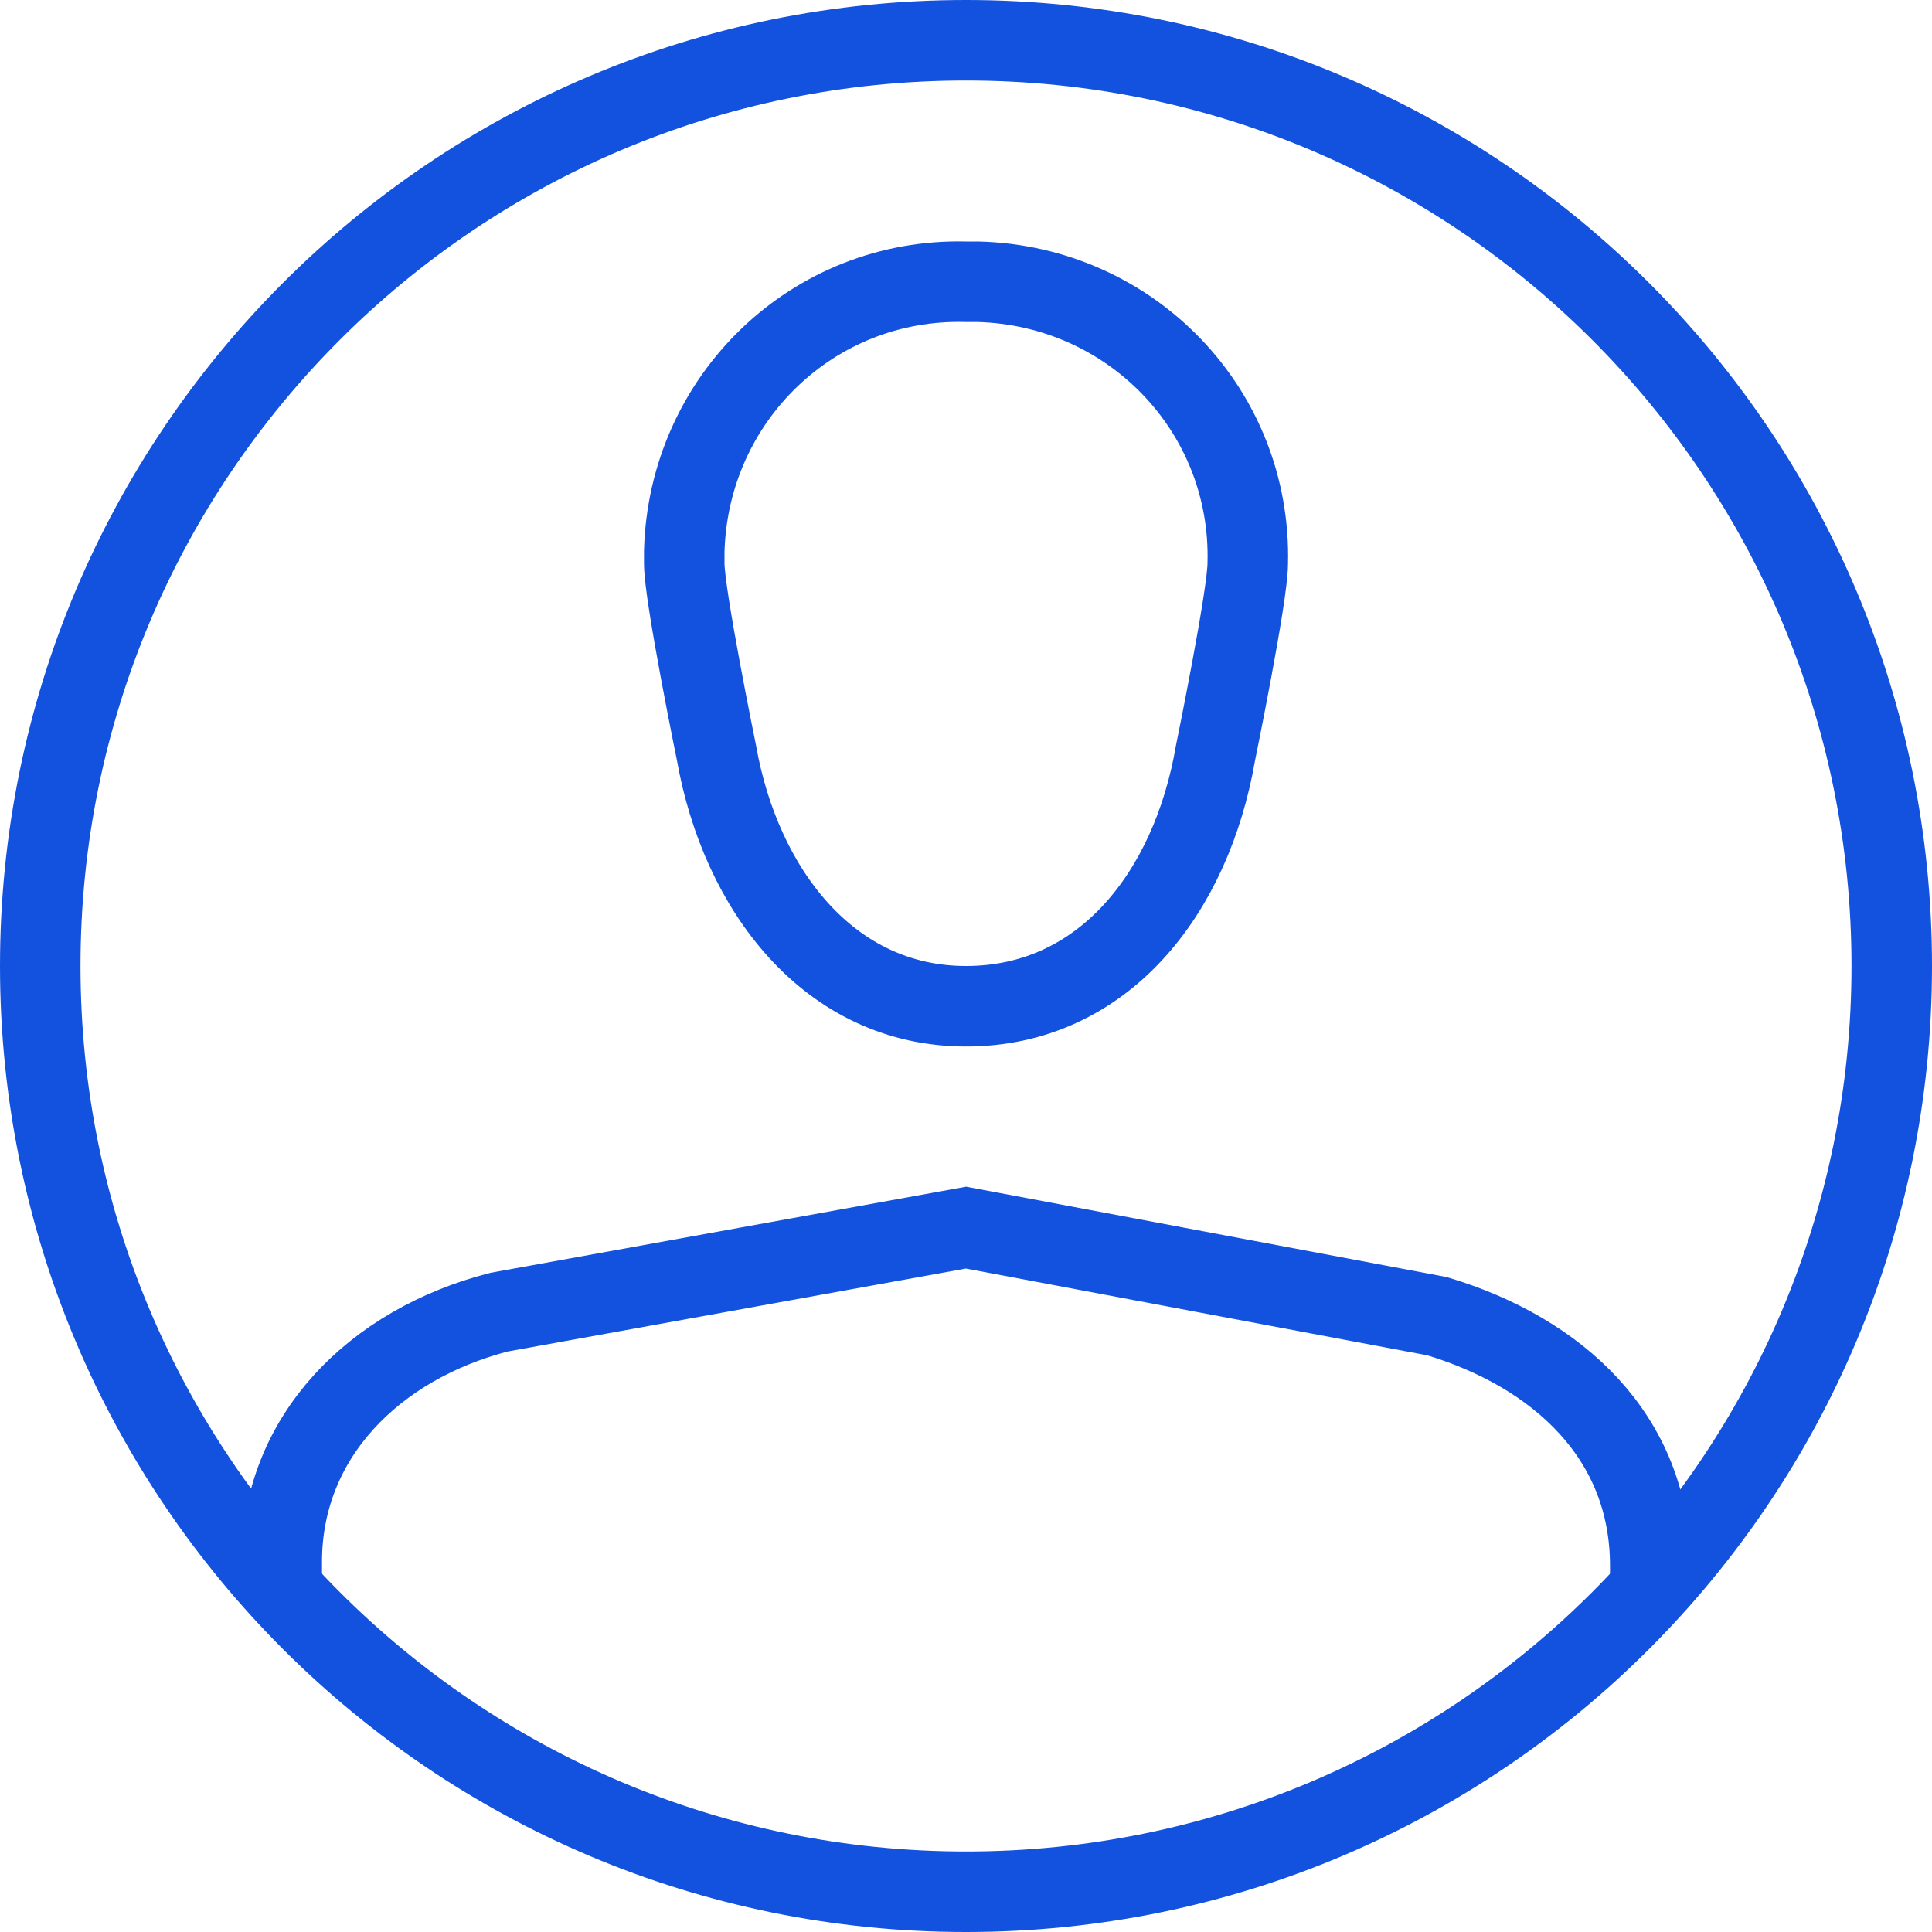 <svg width="48" height="48" viewBox="0 0 48 48" fill="none" xmlns="http://www.w3.org/2000/svg">
<g clip-path="url(#clip0_226_797)">
<path d="M24 47C36.703 47 47 36.703 47 24C47 11.297 36.703 1 24 1C11.297 1 1 11.297 1 24C1 36.703 11.297 47 24 47Z" stroke="#1352DE" stroke-width="2" stroke-miterlimit="10"/>
<path d="M31 14C31.1 10.2 28.1 7.1 24.3 7C24.2 7 24.1 7 24 7C20.2 6.9 17.1 9.9 17 13.7C17 13.8 17 13.9 17 14C17 14.8 17.8 18.7 17.8 18.7C18.4 22.1 20.6 25 24 25C27.4 25 29.6 22.2 30.2 18.7C30.2 18.7 31 14.8 31 14Z" stroke="#1352DE" stroke-width="2" stroke-miterlimit="10"/>
<path d="M7 39.5V38.8C7 35.7 9.3 33.4 12.4 32.6L24 30.5L35.7 32.7C38.7 33.6 41 35.7 41 38.9V39.6" stroke="#1352DE" stroke-width="2" stroke-miterlimit="10"/>
</g>
<defs>
<clipPath id="clip0_226_797">
<rect width="48" height="48" fill="white"/>
</clipPath>
</defs>
</svg>
